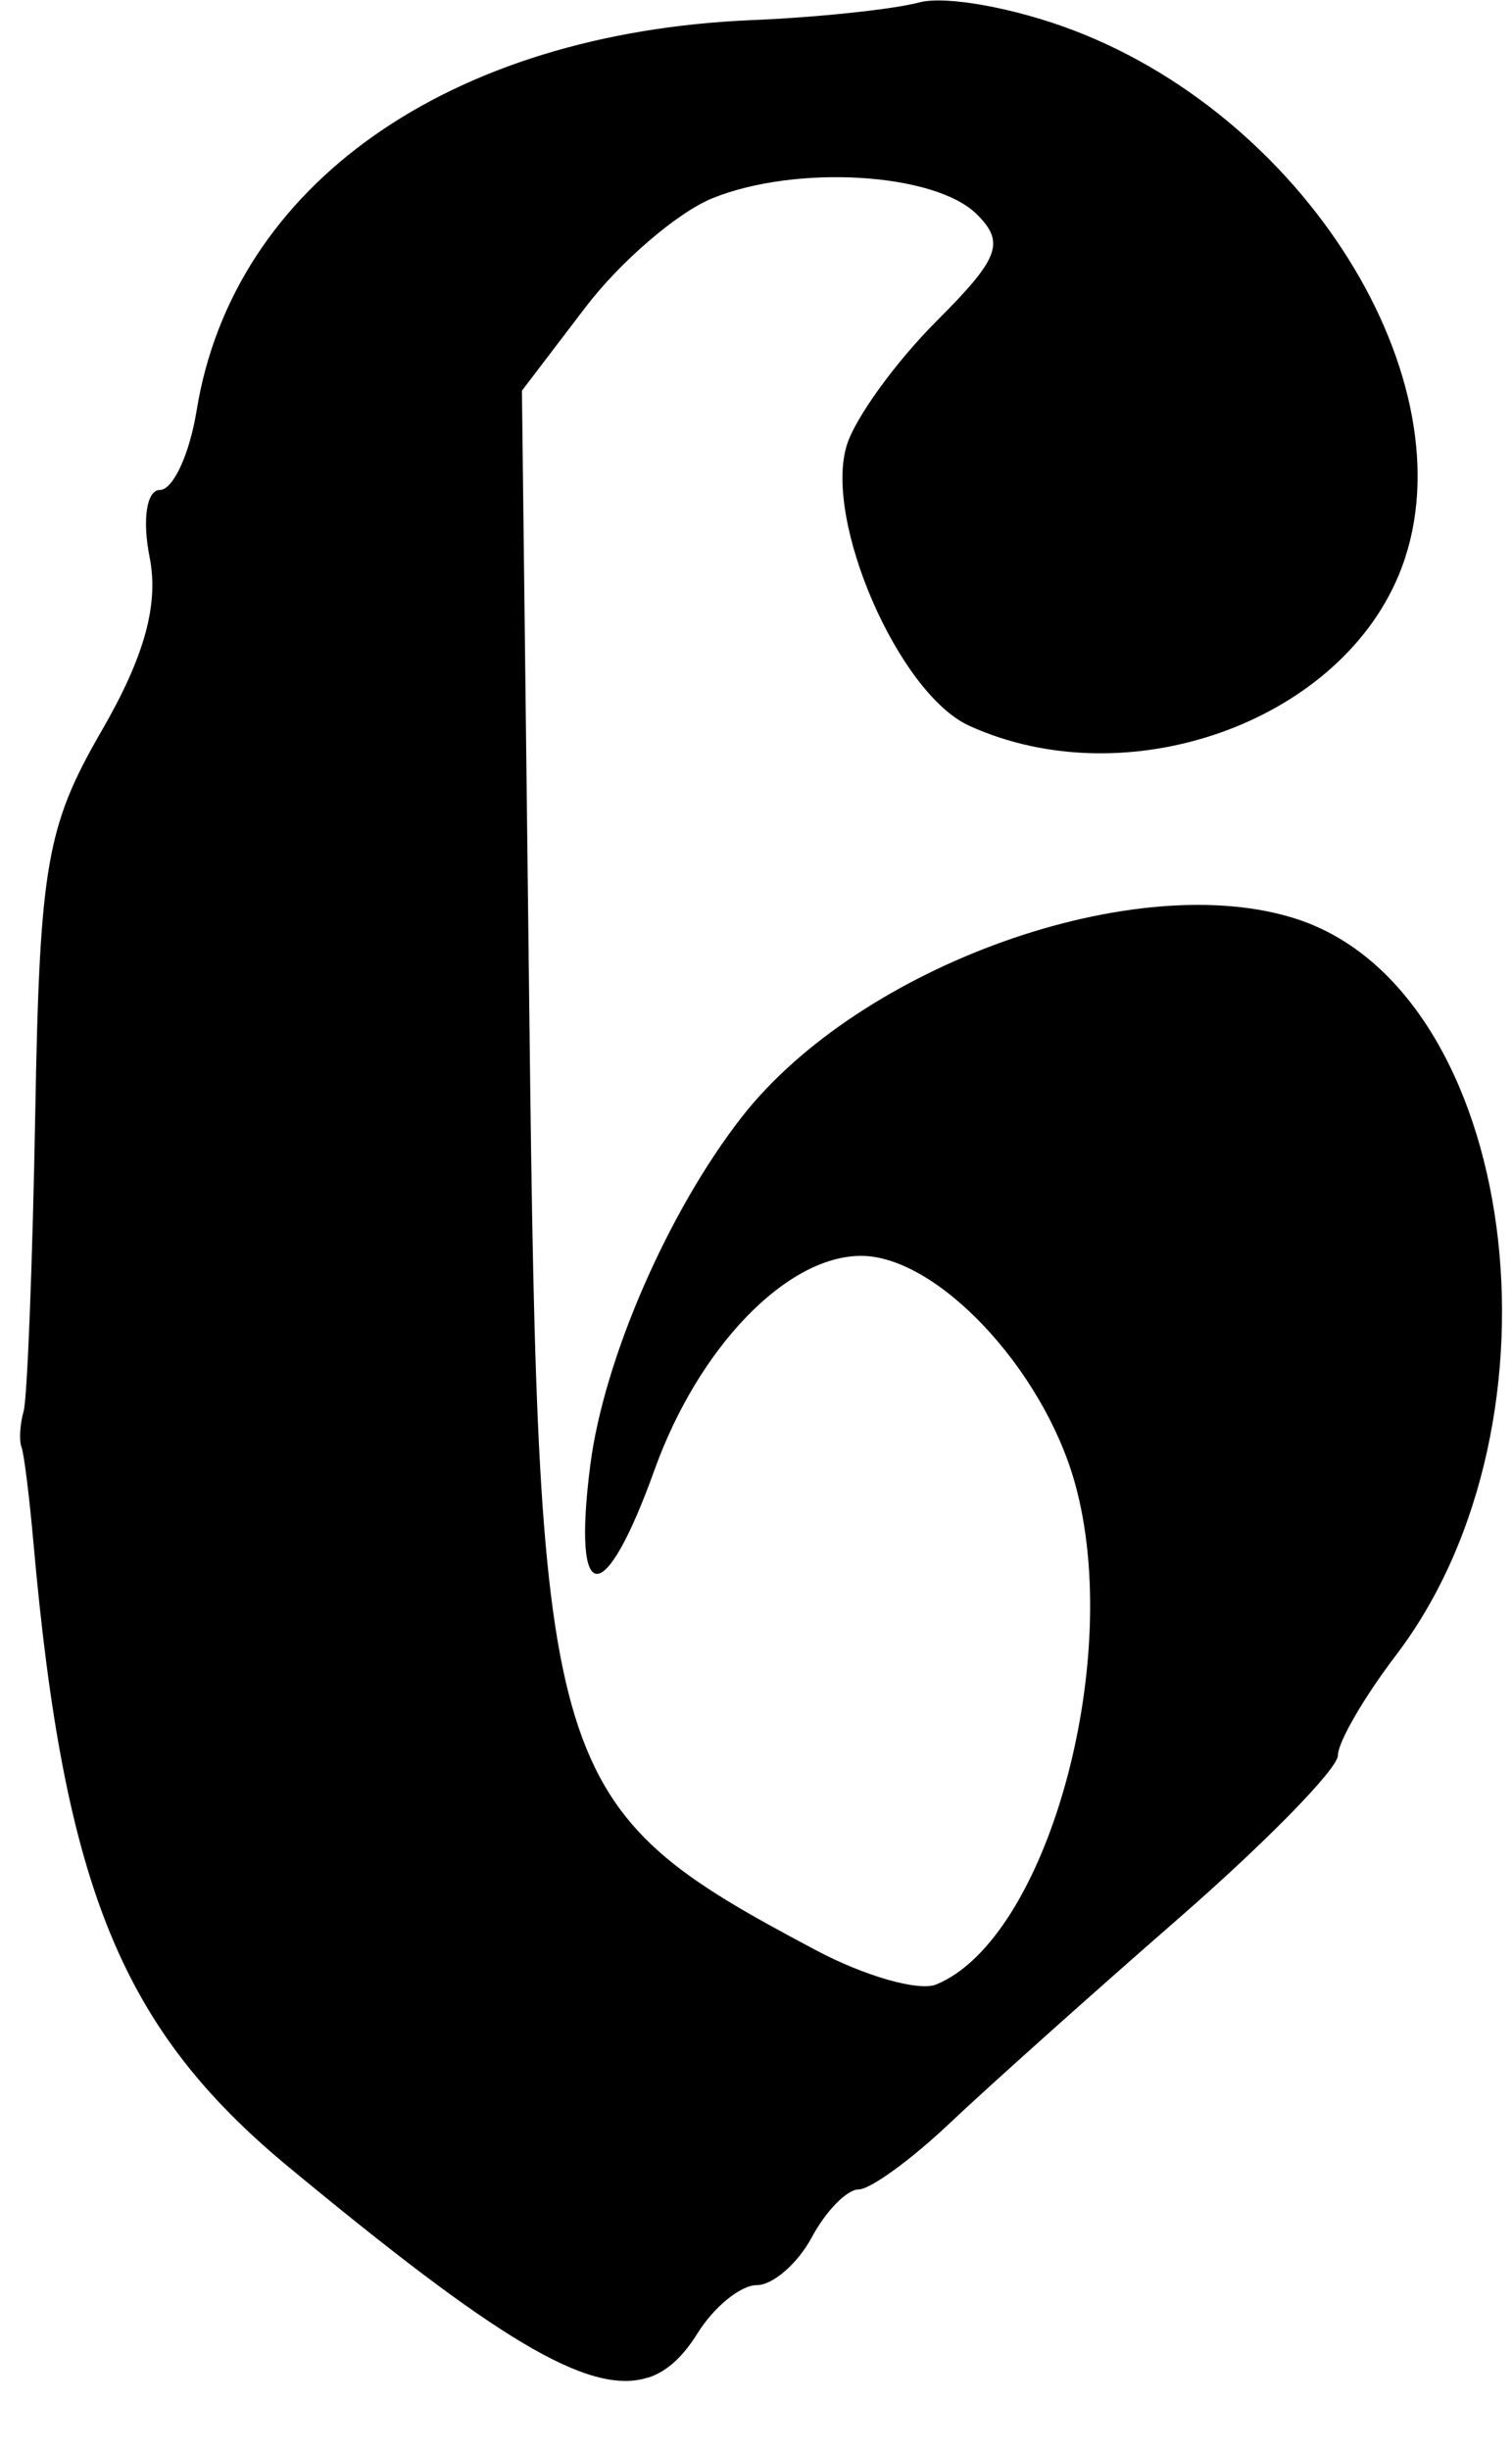 <?xml version="1.0" encoding="UTF-8" standalone="no"?>
<svg version="1.1" viewBox="0 0 21 34" xmlns="http://www.w3.org/2000/svg" >
 <title>Victorian clockface single digit six</title>
 <desc>derived from https://openclipart.org/detail/337416/
 remix+337416, six, number, digit
 </desc>
 <path d="m9 33
c0.274-0.089 0.492-0.302 0.691-0.621 0.228-0.365 0.597-0.664 0.82-0.664s0.568-0.299 0.764-0.664
c0.196-0.365 0.488-0.664 0.65-0.664 0.162 0 0.729-0.412 1.26-0.914 0.531-0.502 1.961-1.782 3.18-2.844 1.219-1.062 2.217-2.082 2.217-2.266 0-0.184 0.364-0.809 0.807-1.391 2.485-3.262 1.689-9.204-1.367-10.213-2.225-0.734-6.072 0.634-7.721 2.746-1.022 1.309-1.915 3.361-2.103 4.832-0.254 1.982 0.191 2.013 0.893 0.062 0.613-1.704 1.836-2.969 2.869-2.969 1.052 0 2.524 1.563 2.969 3.152 0.687 2.454-0.387 6.332-1.928 6.961-0.239 0.097-0.988-0.115-1.662-0.473-3.746-1.986-3.862-2.361-3.986-12.904l-0.104-8.744 0.883-1.158
c0.486-0.637 1.281-1.318 1.766-1.514 1.165-0.47 3.088-0.353 3.668 0.223 0.396 0.394 0.317 0.609-0.559 1.484-0.563 0.563-1.123 1.334-1.244 1.715-0.331 1.044 0.718 3.454 1.697 3.9 2.18 0.993 5.106-0.03 5.965-2.086 1.058-2.531-1.187-6.294-4.512-7.564-0.813-0.311-1.777-0.486-2.143-0.389-0.365 0.097-1.413 0.208-2.326 0.246-4.208 0.177-7.204 2.282-7.713 5.418-0.098 0.607-0.328 1.103-0.51 1.103-0.185 0-0.247 0.411-0.143 0.934 0.13 0.652-0.07 1.379-0.666 2.408-0.765 1.323-0.861 1.865-0.922 5.293-0.038 2.101-0.111 3.97-0.162 4.152-0.052 0.183-0.064 0.407-0.029 0.498s0.109 0.691 0.166 1.33
c0.424 4.787 1.225 6.743 3.543 8.66 2.844 2.352 4.17 3.189 4.992 2.922z
" />
 </svg>
